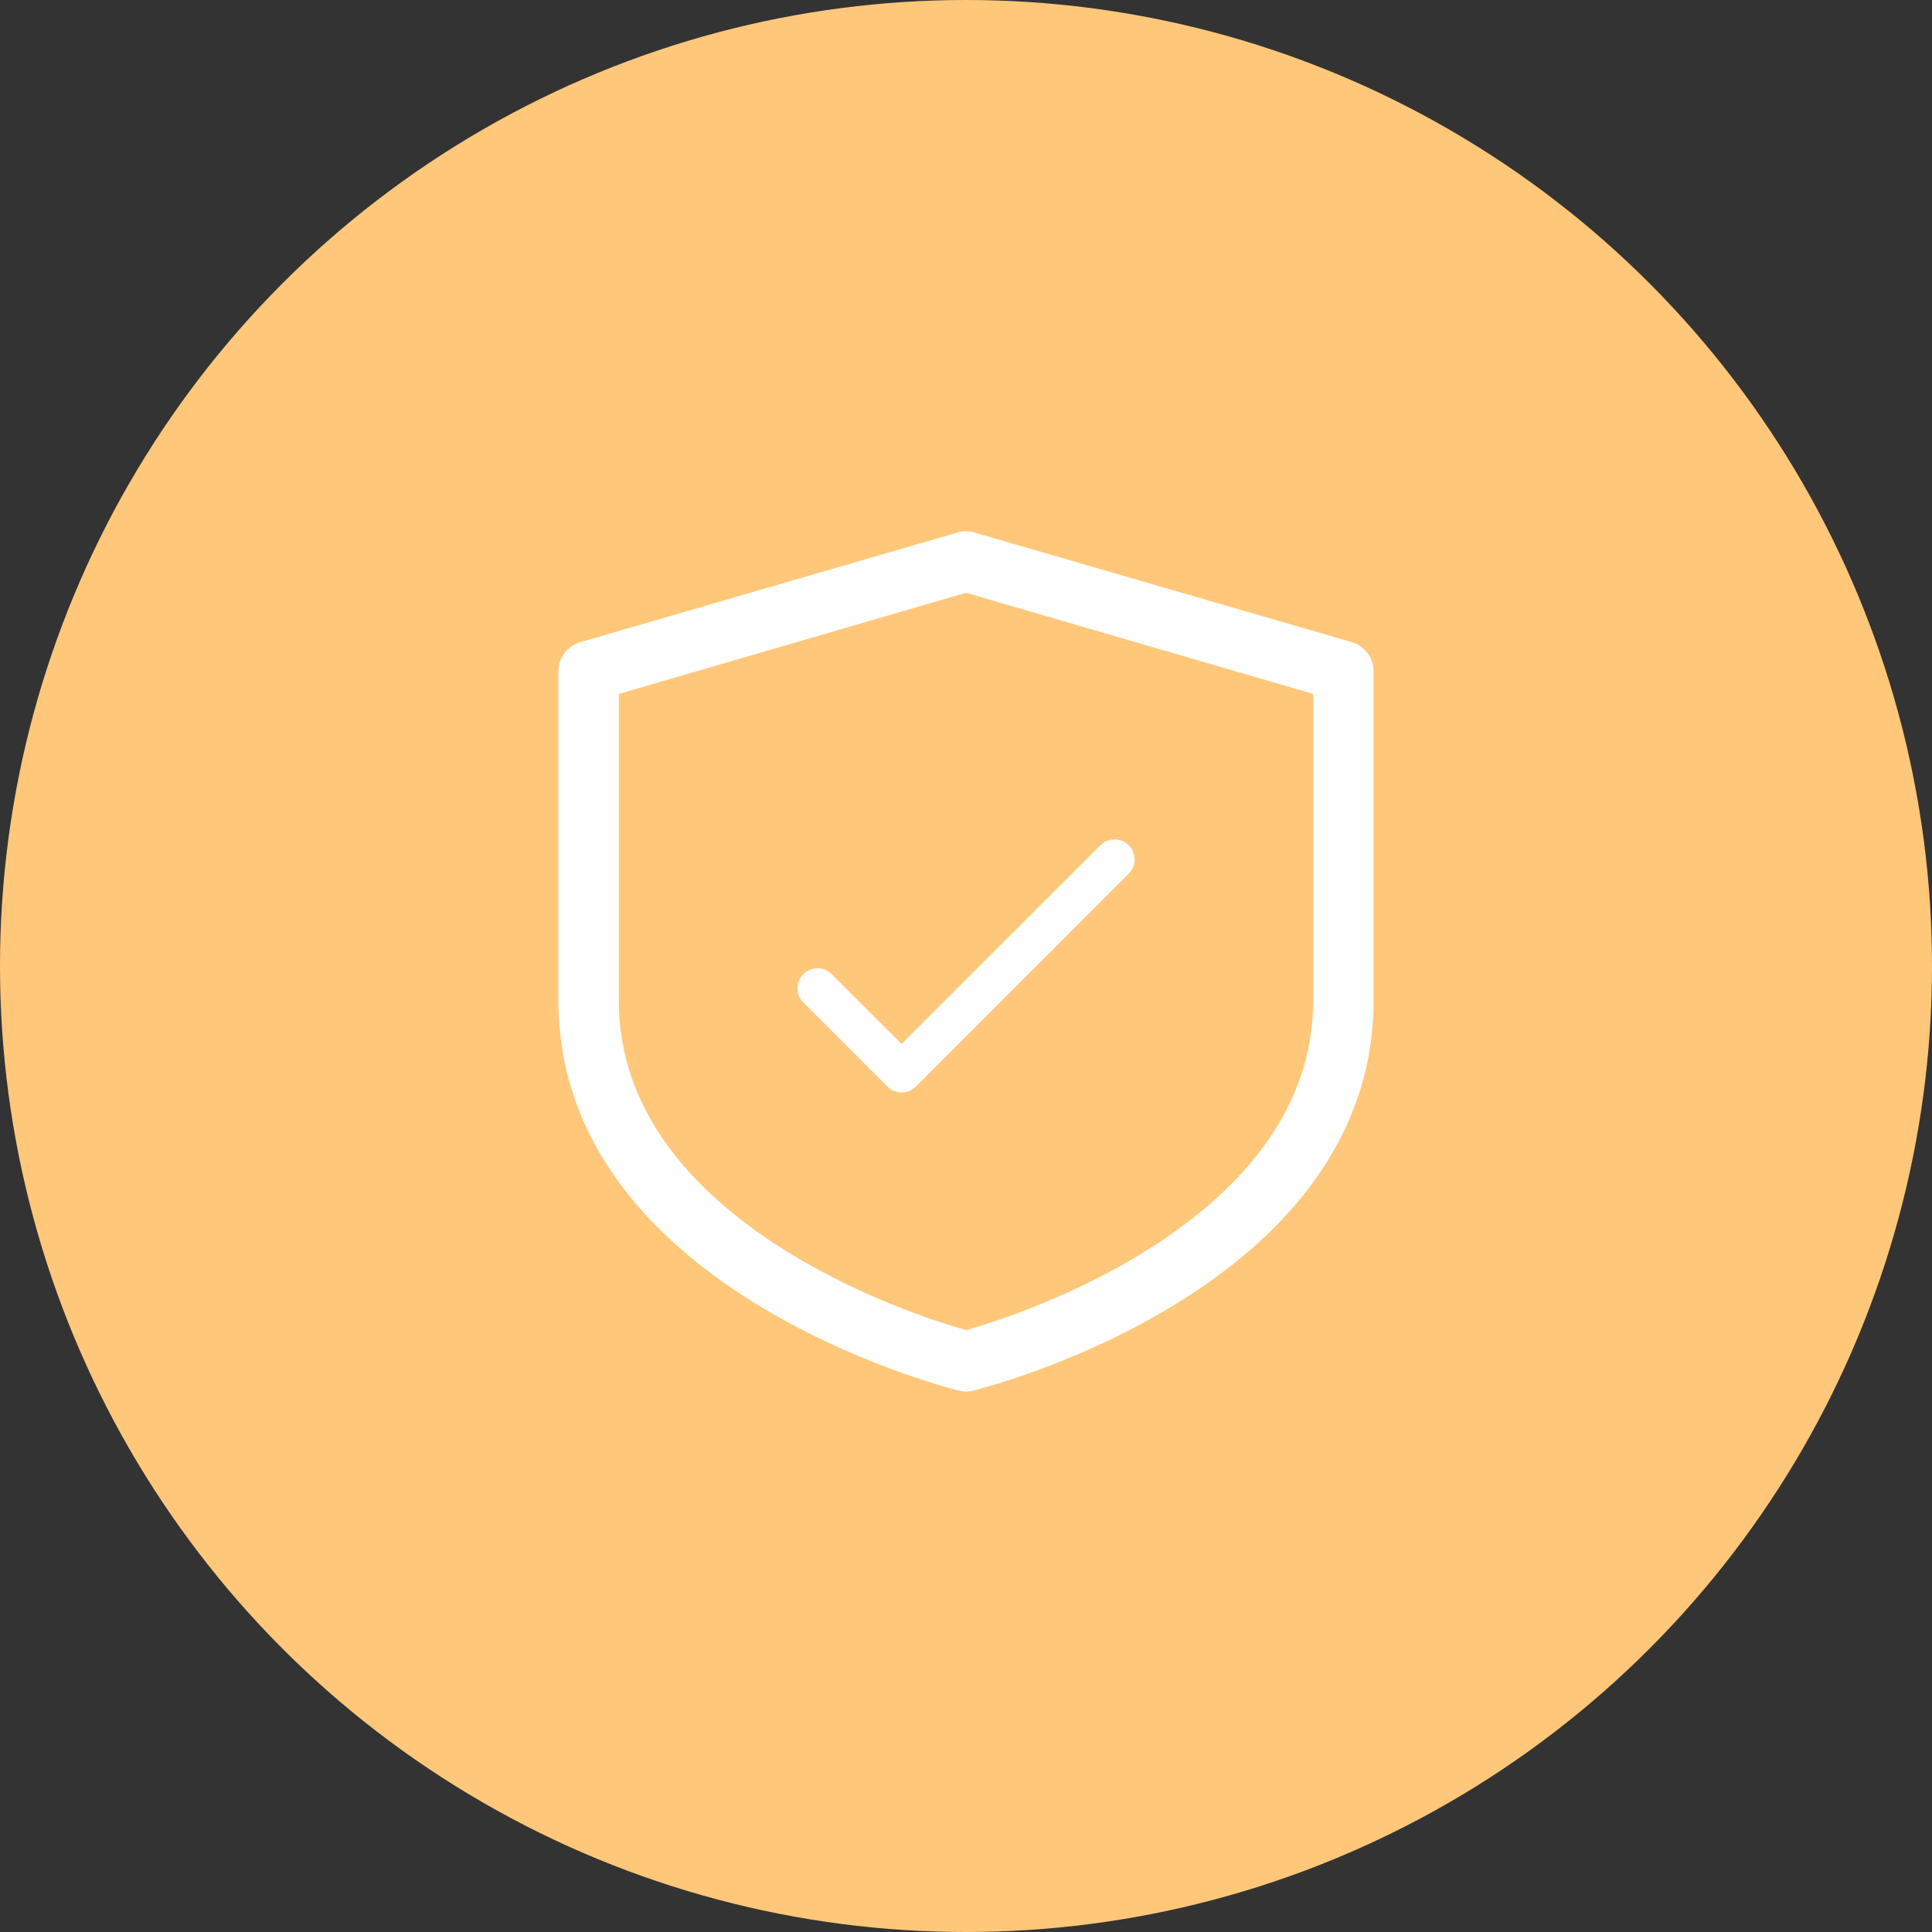 <?xml version="1.0" encoding="UTF-8"?> <svg xmlns="http://www.w3.org/2000/svg" width="40" height="40" viewBox="0 0 40 40" fill="none"><rect x="0" y="0" width="40" height="40" fill="#333333" stroke="none"/><circle cx="20" cy="20" r="20" fill="#FFC779"></circle><path d="M27.988 13.295L20.175 11.026C20.059 10.991 19.935 10.991 19.819 11.026L12.006 13.298C11.878 13.337 11.766 13.416 11.686 13.523C11.606 13.63 11.563 13.761 11.562 13.895V20.716C11.562 26.654 19.509 28.707 19.85 28.791C19.899 28.804 19.949 28.81 20 28.81C20.055 28.811 20.11 28.804 20.163 28.788C20.65 28.666 28.438 26.598 28.438 20.716V13.895C28.438 13.759 28.394 13.628 28.312 13.52C28.231 13.412 28.117 13.332 27.988 13.295ZM27.188 20.716C27.188 25.279 21.05 27.248 20 27.538C18.95 27.248 12.812 25.288 12.812 20.716V14.367L20 12.273L27.188 14.367V20.716Z" fill="white"></path><path d="M18.665 21.613L17.219 20.168C17.141 20.089 17.036 20.046 16.925 20.046C16.815 20.046 16.709 20.089 16.632 20.168C16.469 20.33 16.469 20.593 16.632 20.755L18.373 22.497C18.536 22.659 18.798 22.659 18.961 22.497L23.369 18.088C23.532 17.926 23.532 17.663 23.369 17.501C23.291 17.423 23.186 17.379 23.075 17.379C22.965 17.379 22.86 17.423 22.782 17.501L18.665 21.613Z" fill="white"></path></svg> 